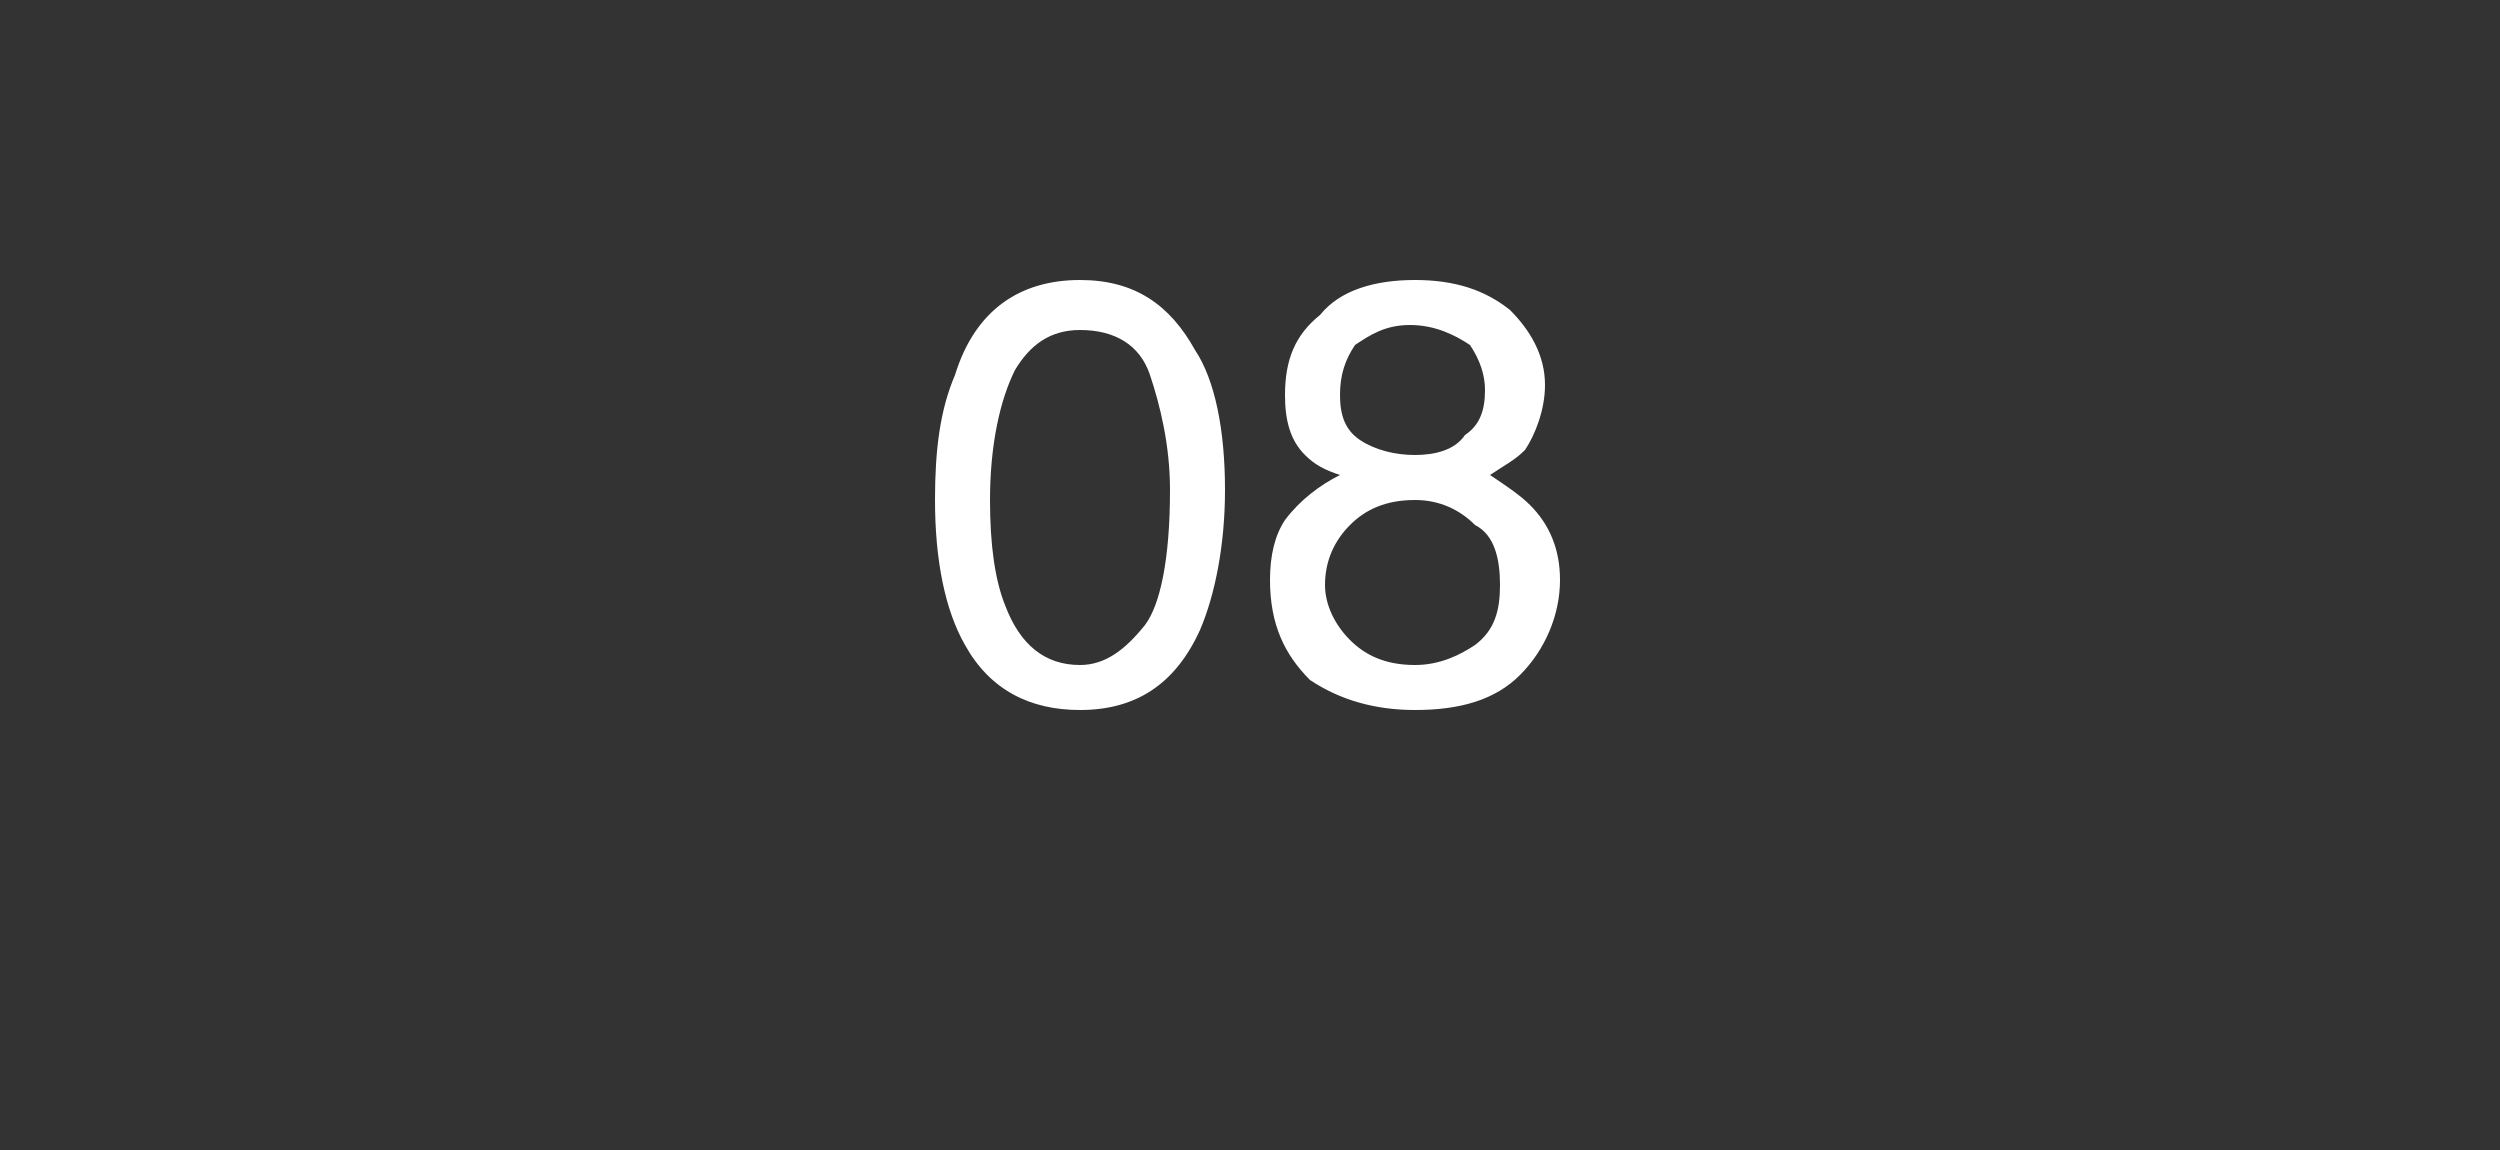 <?xml version="1.0" standalone="no"?><!DOCTYPE svg PUBLIC "-//W3C//DTD SVG 1.1//EN" "http://www.w3.org/Graphics/SVG/1.1/DTD/svg11.dtd"><svg xmlns="http://www.w3.org/2000/svg" version="1.1" width="50px" height="23px" viewBox="0 -5 50 23" style="top:-5px"><rect x="0" y="-5" width="50" height="23" fill="#333333" stroke="none"/><desc>08</desc><defs/><g id="Polygon65831"><path d="m21.6.6c1.1 0 1.8.5 2.3 1.4c.4.6.6 1.6.6 2.8c0 1.1-.2 2.1-.5 2.8c-.5 1.1-1.3 1.6-2.4 1.6c-1 0-1.8-.4-2.3-1.3c-.4-.7-.6-1.7-.6-2.9c0-1 .1-1.8.4-2.5c.4-1.3 1.3-1.9 2.5-1.9zm0 7.7c.5 0 .9-.3 1.3-.8c.3-.4.5-1.3.5-2.7c0-.9-.2-1.7-.4-2.3c-.2-.6-.7-.9-1.4-.9c-.6 0-1 .3-1.3.8c-.3.6-.5 1.5-.5 2.6c0 .9.1 1.6.3 2.1c.3.8.8 1.2 1.5 1.2zm6.7-4.2c.4 0 .8-.1 1-.4c.3-.2.4-.5.4-.9c0-.3-.1-.6-.3-.9c-.3-.2-.7-.4-1.2-.4c-.5 0-.8.2-1.1.4c-.2.3-.3.6-.3 1c0 .4.1.7.4.9c.3.2.7.3 1.1.3zm0 4.2c.5 0 .9-.2 1.2-.4c.4-.3.5-.7.5-1.2c0-.5-.1-1-.5-1.2c-.3-.3-.7-.5-1.2-.5c-.6 0-1 .2-1.3.5c-.3.3-.5.7-.5 1.2c0 .4.2.8.5 1.1c.3.3.7.5 1.3.5zm-1.5-3.8c-.3-.1-.5-.2-.7-.4c-.3-.3-.4-.7-.4-1.2c0-.7.2-1.2.7-1.6c.4-.5 1.1-.7 1.9-.7c.8 0 1.4.2 1.9.6c.4.4.7.9.7 1.5c0 .5-.2 1-.4 1.3c-.2.2-.4.3-.7.5c.3.2.6.4.8.6c.4.4.6.9.6 1.5c0 .7-.3 1.4-.8 1.9c-.5.5-1.2.7-2.1.7c-.8 0-1.5-.2-2.1-.6c-.5-.5-.8-1.1-.8-2c0-.5.1-.9.3-1.2c.3-.4.7-.7 1.1-.9z" stroke="none" fill="#ffffff"/></g></svg>